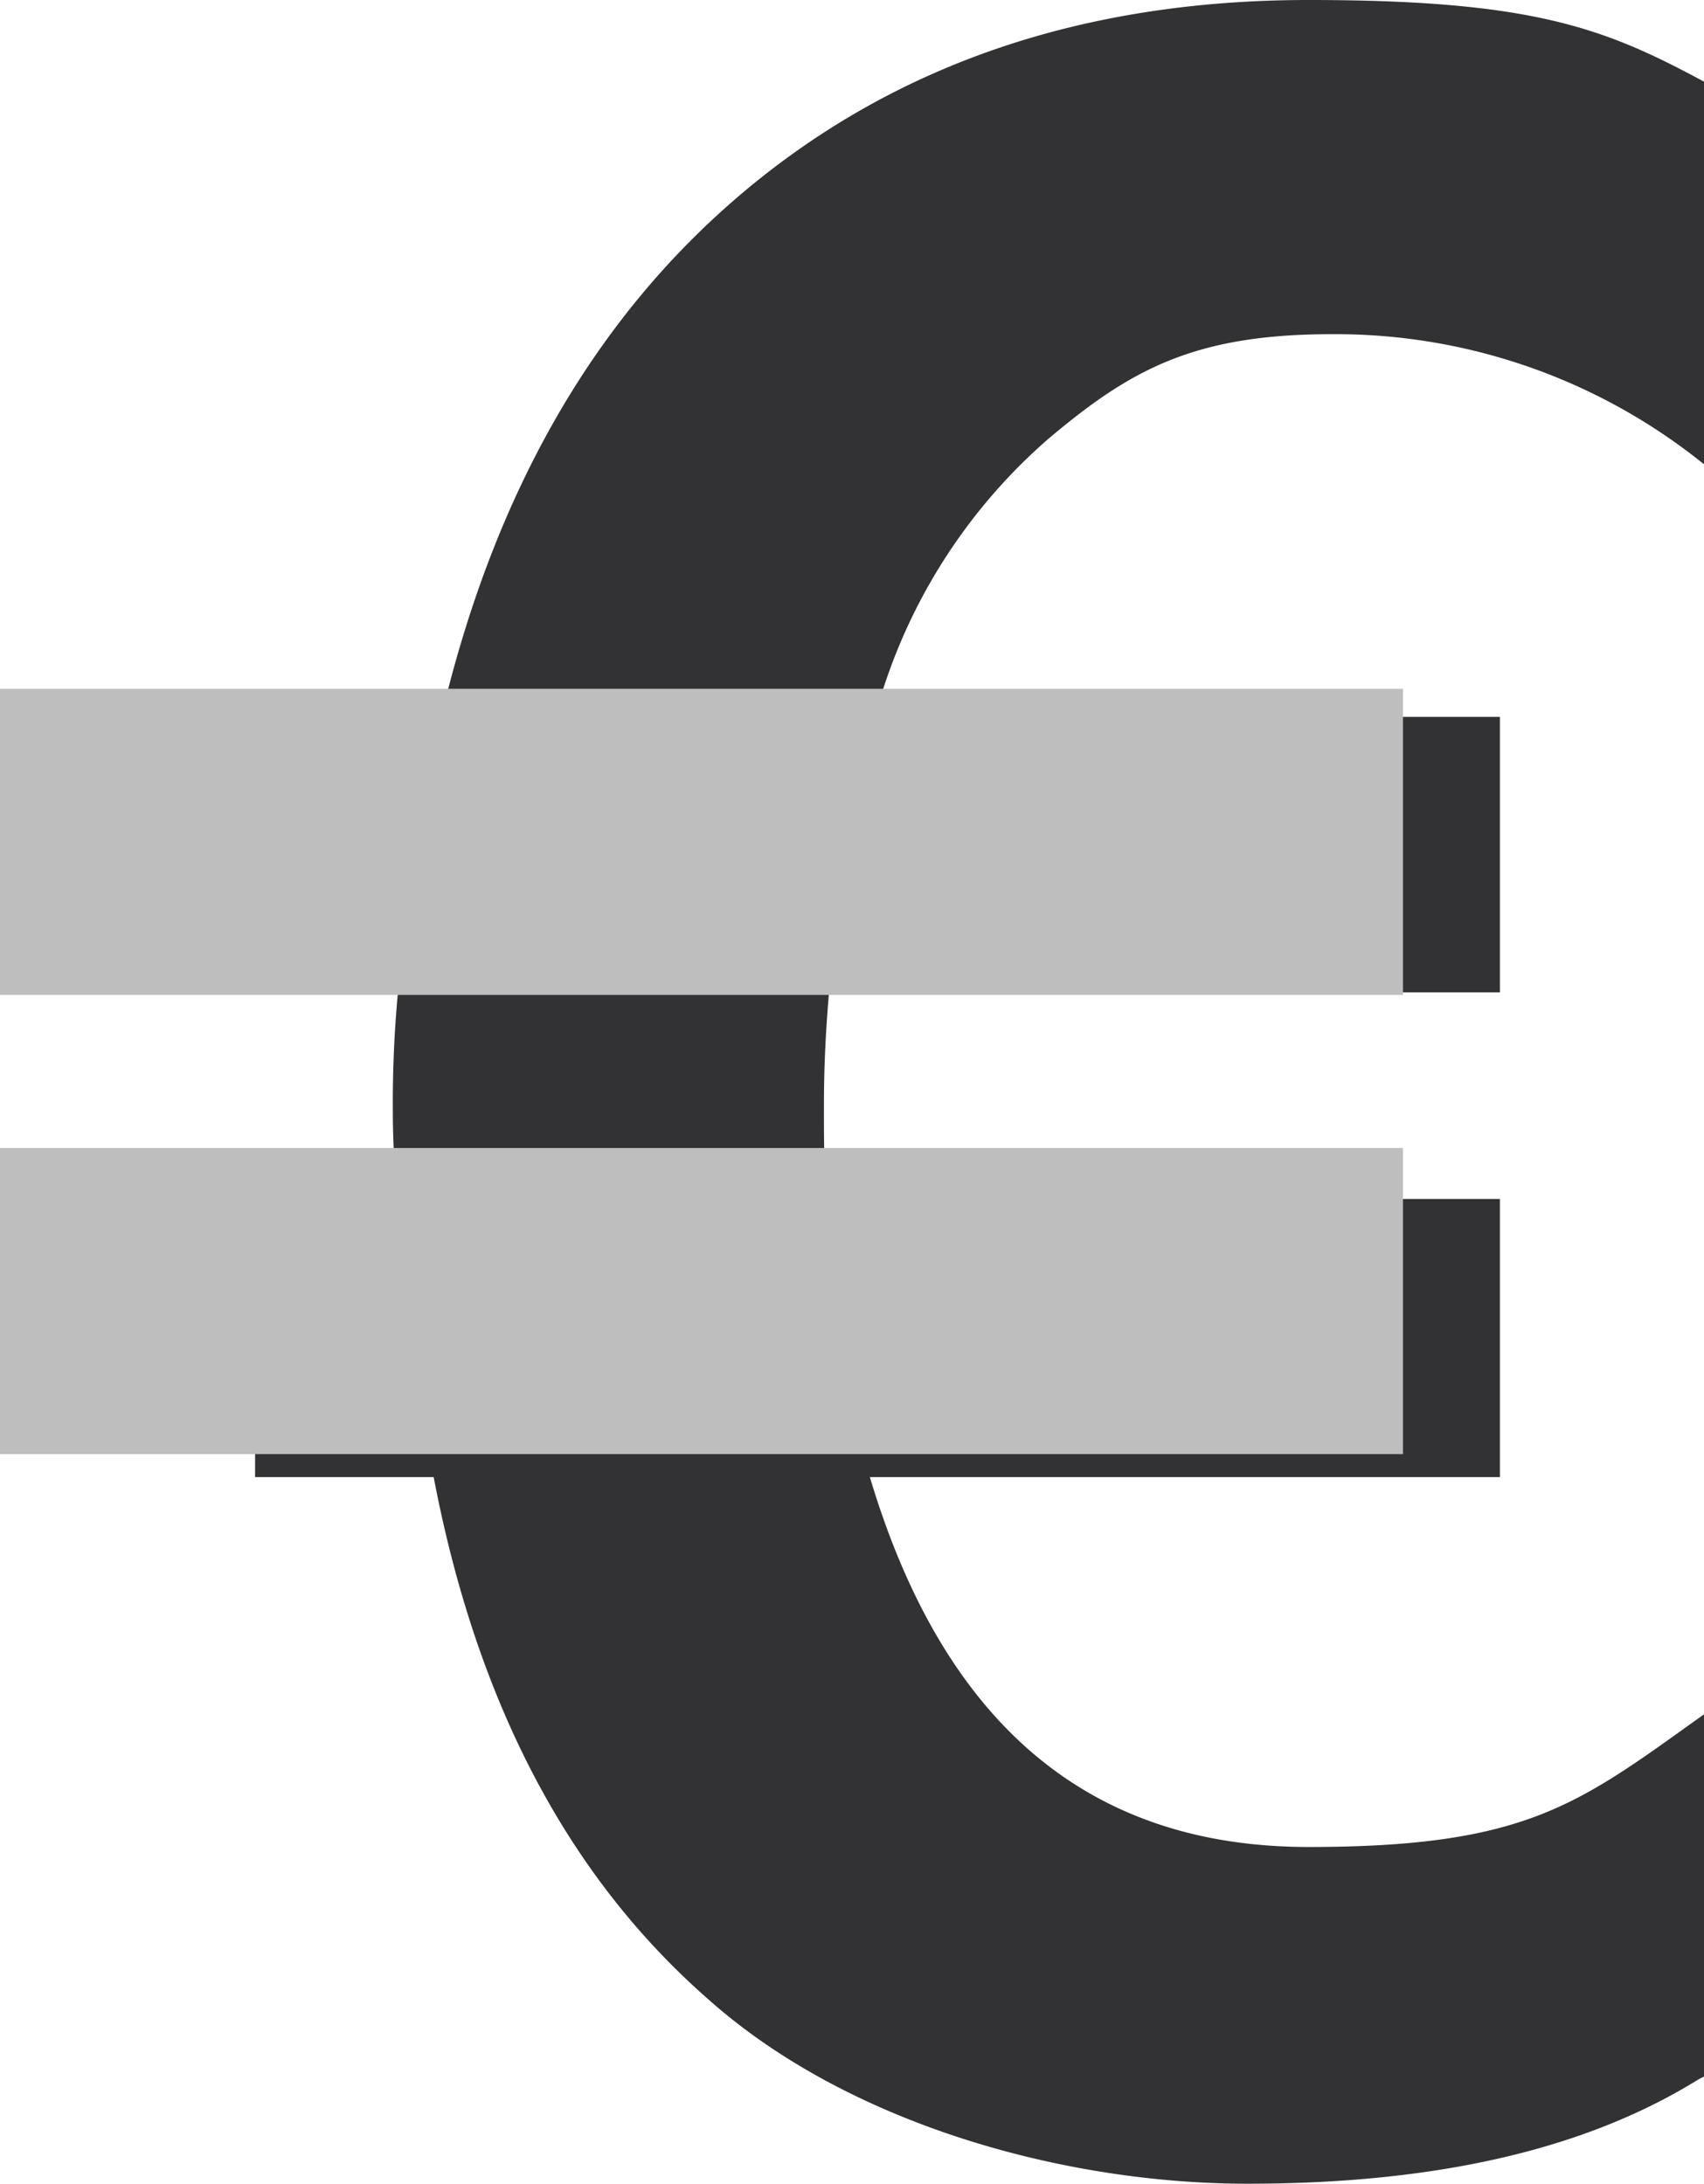 <svg id="Gruppe_2399" data-name="Gruppe 2399" xmlns="http://www.w3.org/2000/svg" xmlns:xlink="http://www.w3.org/1999/xlink" width="66.8" height="85.6" viewBox="0 0 66.8 85.6">
  <defs>
    <clipPath id="clip-path">
      <rect id="Rechteck_775" data-name="Rechteck 775" width="66.8" height="85.6" transform="translate(0 0)" fill="none"/>
    </clipPath>
  </defs>
  <g id="Gruppe_2398" data-name="Gruppe 2398" clip-path="url(#clip-path)">
    <path id="Pfad_1179" data-name="Pfad 1179" d="M66.6,81.5c-4.5,2.8-10.4,4.1-17.7,4.1s-15.7-2.4-21.1-7.2C22.3,73.6,18.7,66.8,17,57.9H10V47h5.5c0-1-.1-2.1-.1-3.4a46.724,46.724,0,0,1,.2-4.7H10V28.1h7.3q3.15-13.35,12-20.7C35.2,2.5,42.5,0,51.3,0S62.9,1.1,66.8,3.2v15a22.985,22.985,0,0,0-14.6-5.1c-5.4,0-7.9,1.4-11.1,4.1a21.913,21.913,0,0,0-6.8,10.9H58.8V38.9H32.5c-.2,2.3-.2,3.8-.2,4.7s0,2.2.1,3.4H58.8V57.9H34.1c2.9,9.7,8.6,14.5,17.2,14.5s10.6-1.7,15.5-5.2V81.4Z" fill="#323234"/>
    <line id="Linie_95" data-name="Linie 95" x2="55" transform="translate(0 33)" fill="none" stroke="#bebebe" stroke-width="12"/>
    <line id="Linie_96" data-name="Linie 96" x2="55" transform="translate(0 51)" fill="none" stroke="#bebebe" stroke-width="12"/>
  </g>
</svg>
